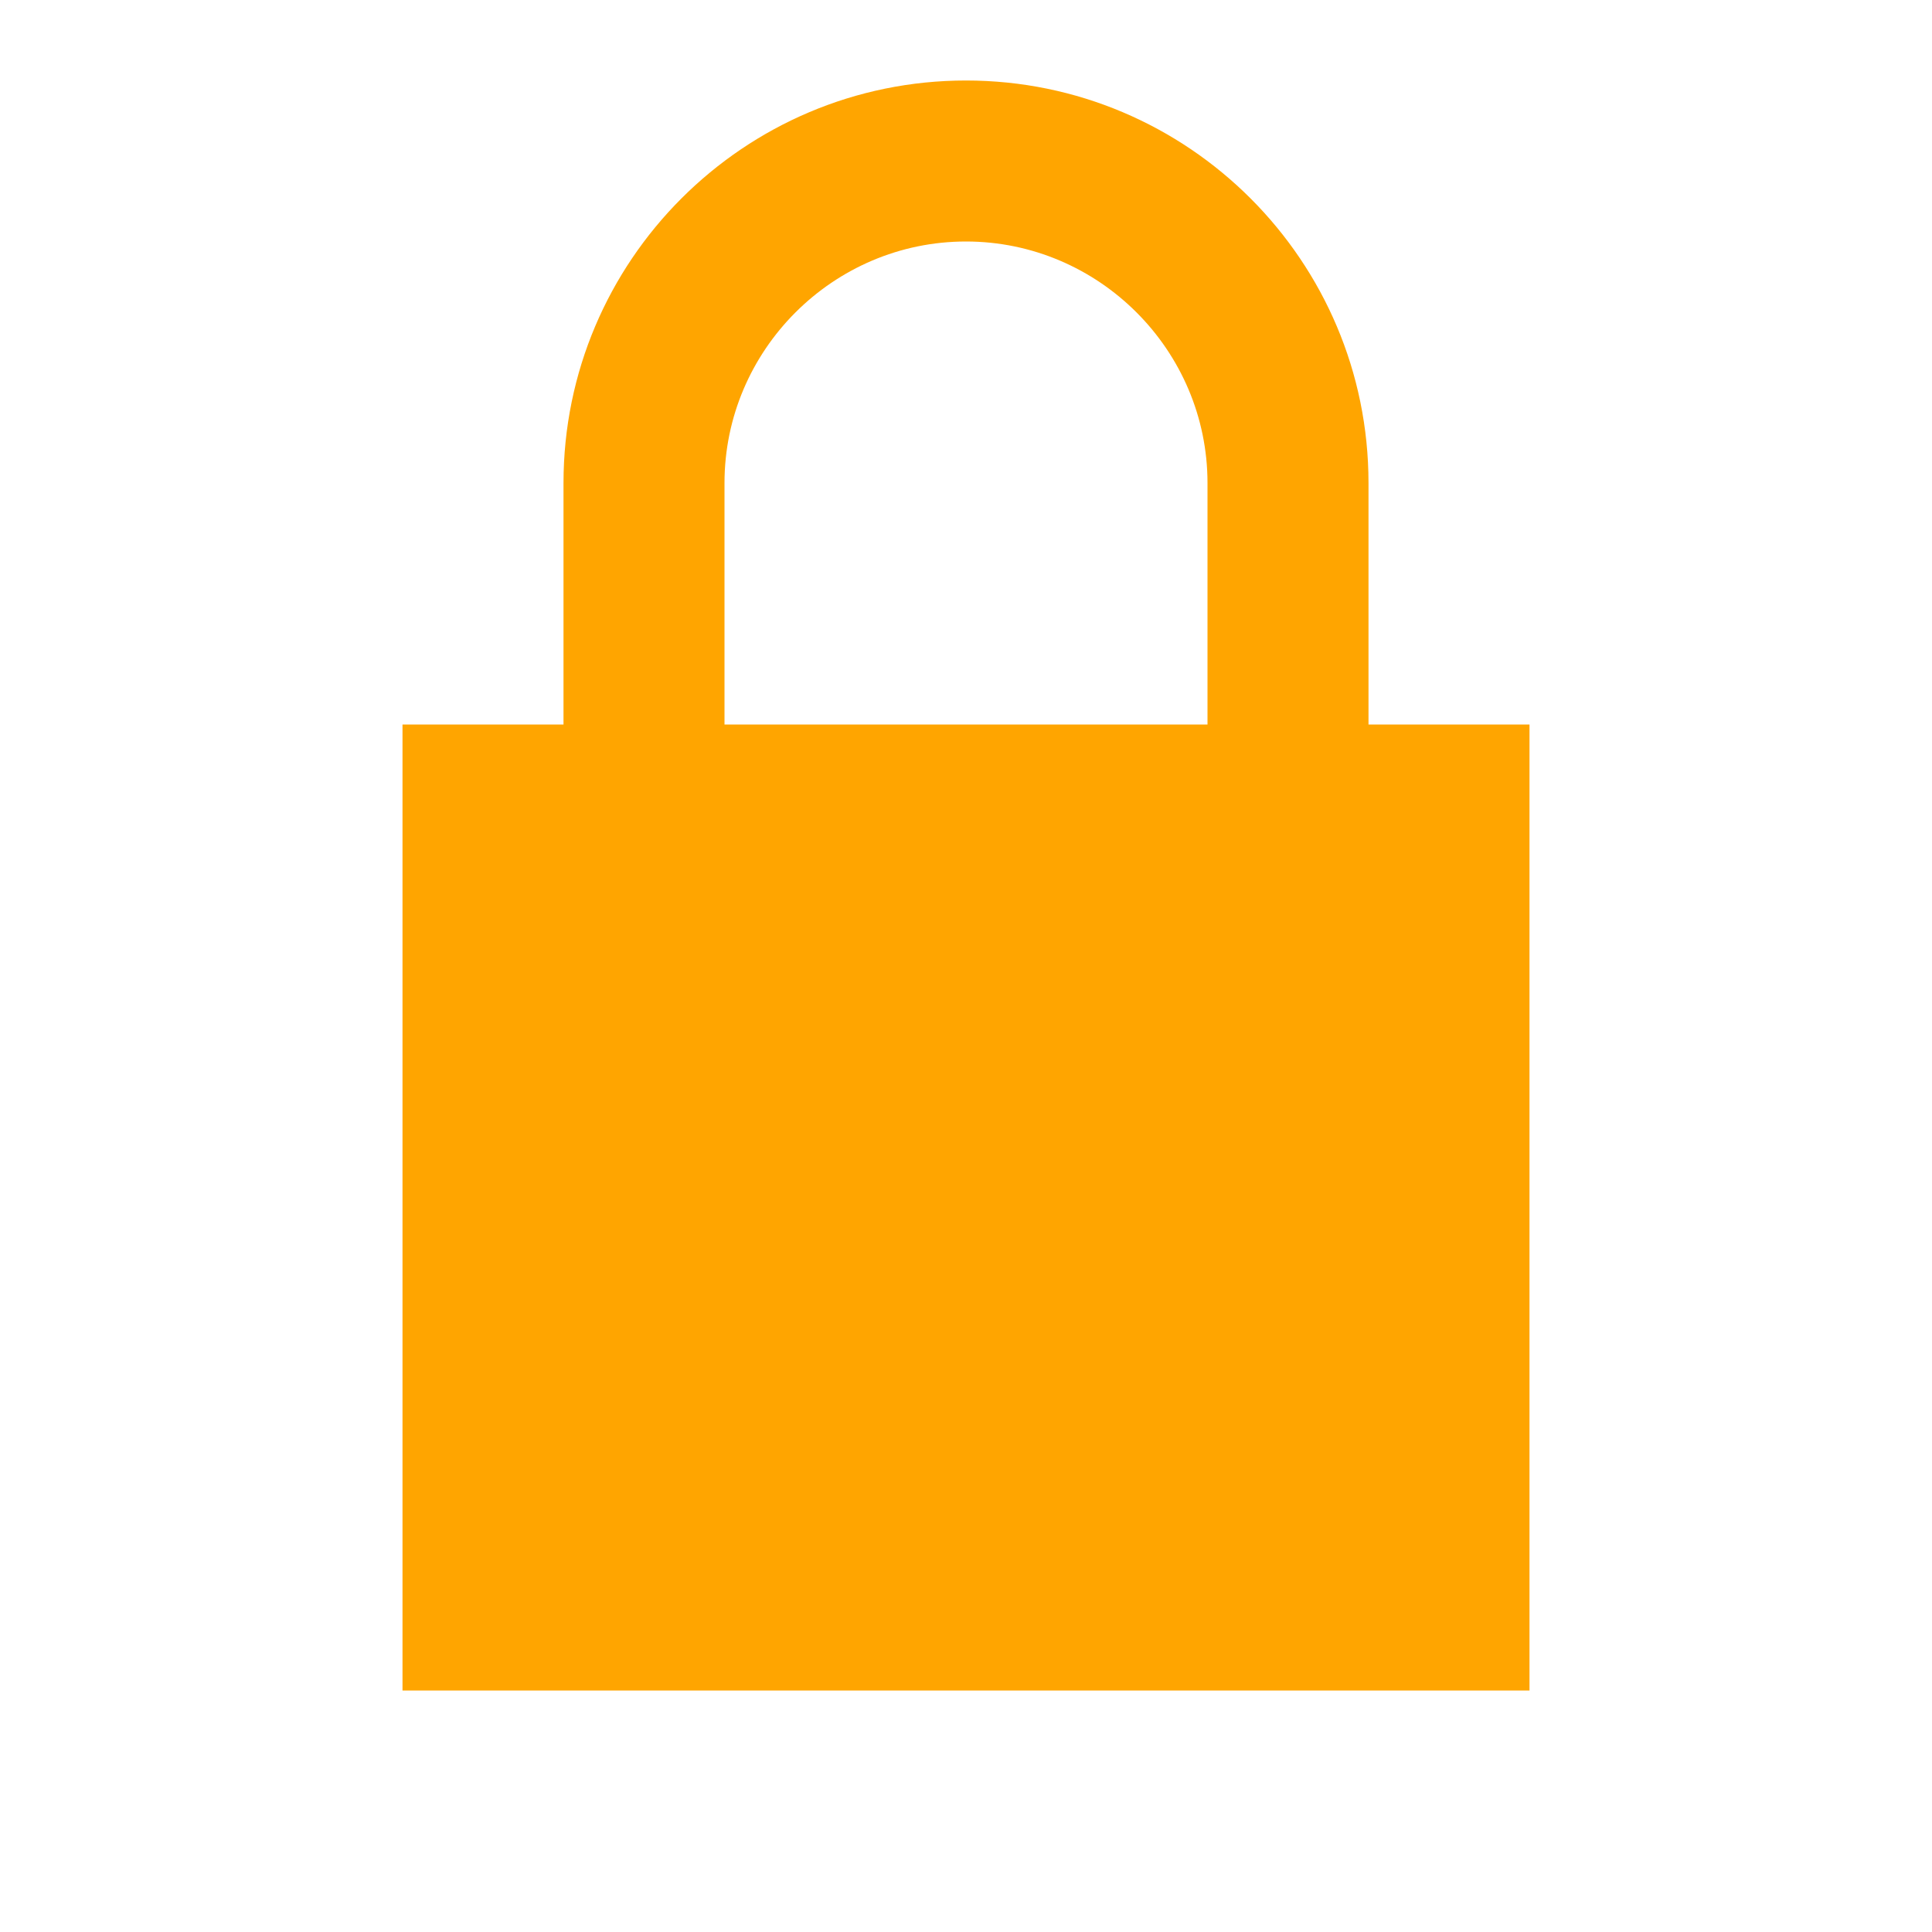 <svg width="48" height="48" viewBox="0 0 24 24" fill="#FFA500" xmlns="http://www.w3.org/2000/svg">
<path d="M12 1C9.24 1 7 3.24 7 6V9H5V21H19V9H17V6C17 3.24 14.76 1 12 1ZM9 6C9 4.35 10.35 3 12 3C13.65 3 15 4.35 15 6V9H9V6Z"/>
</svg>
